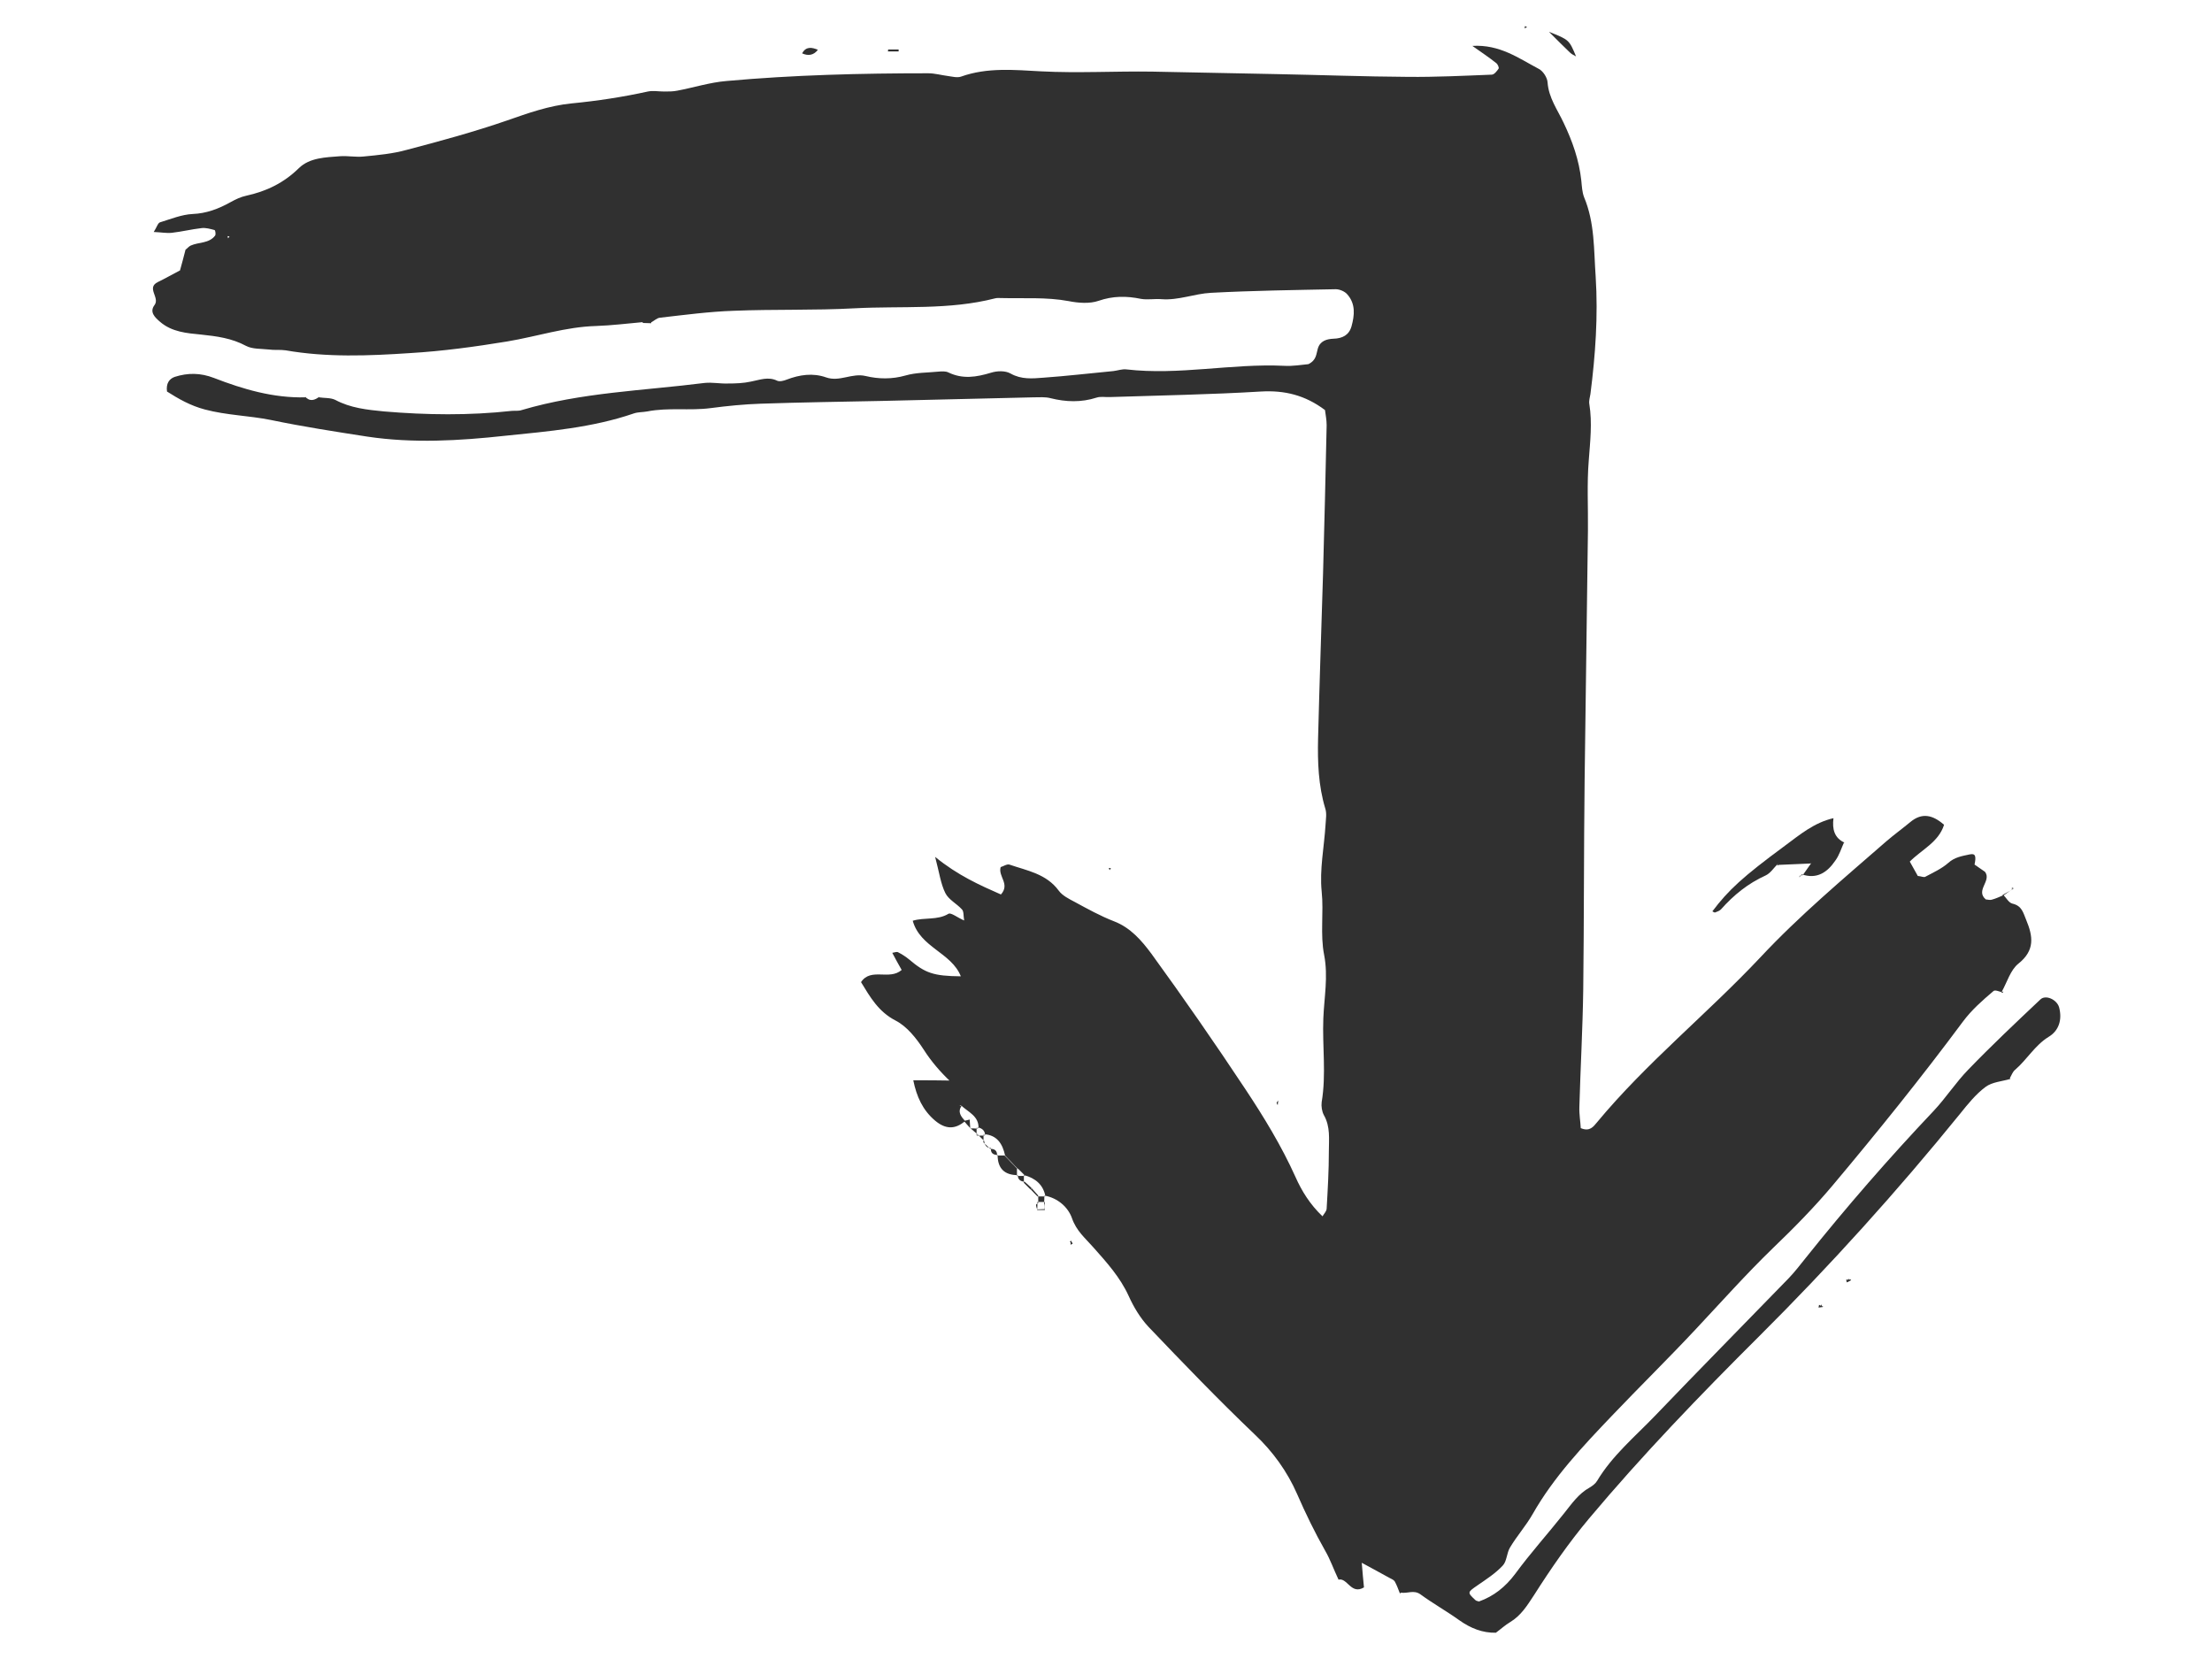 <svg xmlns="http://www.w3.org/2000/svg" xmlns:xlink="http://www.w3.org/1999/xlink" id="Layer_1" x="0px" y="0px" viewBox="0 0 800 600" style="enable-background:new 0 0 800 600;" xml:space="preserve"><style type="text/css"> .st0{fill:#303030;}</style><g> <path class="st0" d="M506.3,576.3c-0.6-1.5-1.1-3-1.9-4.4c-0.4-0.6-1.3-0.9-2-1.3c-3-1.7-6.1-3.3-9.9-5.4c0.3,3.5,0.5,6.2,0.8,8.9 c-4.7,2.8-6-3.6-9.2-2.8c-1.8-3.8-3-7.3-4.8-10.4c-3.8-6.7-7.1-13.5-10.2-20.6c-3.5-8-8.7-15.3-15.3-21.5 c-13.2-12.6-25.8-25.7-38.4-38.9c-3-3.2-5.4-7.2-7.2-11.2c-3.1-6.8-8-12.2-12.8-17.6c-2.9-3.3-6.1-5.9-7.7-10.5 c-1.4-4-5.1-7.3-9.9-8.2l0.3,0.3c-0.8-4.3-3.7-6.6-7.7-7.7l0.4,0.3c-0.9-0.9-1.8-1.9-2.8-2.8l0.3,0.4c-0.9-0.9-1.8-1.8-2.7-2.8 l0.3,0.3c-0.9-0.9-1.8-1.8-2.7-2.8l0.3,0.3c-0.9-4.2-2.9-7.4-7.6-7.7l0.4,0.4c-0.1-1.8-1.2-2.6-2.8-2.9l0.4,0.4 c0.2-4.5-3.8-5.9-6.4-8.4c-0.2,0.1-0.4,0.1-0.5,0.2c0.3,0,0.5,0,0.8,0c-1.6,2.3-0.2,3.9,1.2,5.5h0.1c-3.7,3.2-7.2,3-10.9-0.1 c-4.5-3.8-6.7-8.7-7.9-14.6c5,0,9.4,0,13.8,0.1l0.3,0.3l-0.6,0.1c-3.7-3.5-7-7.3-9.8-11.7c-2.6-4-6-8.3-10.1-10.4 c-6.2-3.2-9.2-8.5-12.5-13.9c3.6-5.4,10.2-0.5,14.7-4.4c-1.2-2.1-2.3-4.1-3.4-6.2c0.8-0.1,1.6-0.5,2.1-0.2c1.4,0.7,2.8,1.6,4,2.6 c5.8,4.9,8.7,6,18.7,6.1c-3.4-8.6-14.7-10.4-17.4-20.1c4.3-1.3,8.9-0.1,12.9-2.5c0.9-0.6,3.3,1.4,5.7,2.4c-0.3-1.8-0.1-3.3-0.8-4 c-1.9-2.1-4.8-3.5-6-5.9c-1.7-3.4-2.2-7.5-3.7-13.1c8.2,6.7,16.1,10.2,23.8,13.6c3.4-3.8-1.1-6.5-0.1-9.9c1-0.3,2.3-1.2,3.2-0.9 c6.4,2.2,13.3,3.3,17.8,9.4c1.3,1.8,3.7,3,5.8,4.1c4.6,2.5,9.3,5.1,14.2,7c6,2.3,10,7,13.5,11.7c11.7,16.1,23,32.4,34,49 c6.7,10.1,13.1,20.6,18.1,31.7c2.3,5.2,5.3,10,9.8,14.3c0.6-1,1.5-1.9,1.5-2.8c0.4-6.9,0.8-13.8,0.8-20.7c0-4.4,0.6-8.9-1.8-13.1 c-0.7-1.3-1-3.2-0.8-4.7c1.7-10.1,0.2-20.2,0.6-30.3c0.3-7.6,1.8-15.1,0.3-22.9c-1.5-7.5-0.1-15.3-0.9-23 c-0.8-7.9,0.9-16.1,1.4-24.1c0.1-2,0.5-4.1-0.1-5.9c-2.5-8.3-2.8-16.8-2.6-25.3c0.5-19.9,1.2-39.8,1.8-59.7 c0.5-17.9,0.9-35.7,1.3-53.6c0-2-0.4-3.9-0.6-5.5c-7.2-5.4-14.6-7.2-23.2-6.7c-18.2,1.1-36.4,1.4-54.5,2c-1.6,0.1-3.4-0.3-4.9,0.2 c-5.6,1.8-11.1,1.6-16.7,0.2c-1.9-0.5-4-0.3-6.1-0.3c-18.3,0.4-36.5,0.9-54.8,1.3c-14.6,0.3-29.2,0.5-43.8,1 c-6.1,0.2-12.1,0.8-18.2,1.6c-7.6,1-15.3-0.3-22.9,1.2c-1.6,0.3-3.3,0.2-4.8,0.7c-15.1,5.2-31,6.5-46.6,8.1 c-16.5,1.8-33.3,2.8-49.9,0.3c-11.6-1.8-23.3-3.6-34.8-6c-7.9-1.6-16-1.7-23.9-3.8c-5.3-1.4-9.6-3.9-13.7-6.5 c-0.4-2.9,0.8-4.6,2.8-5.3c4.7-1.5,9.3-1.5,14.2,0.4c10.6,4.1,21.5,7.3,33.1,7l-0.3-0.4c1.8,2.1,3.6,1.5,5.4,0.1l-0.3,0.3 c2,0.3,4.2,0.1,5.9,0.9c5.6,3,11.6,3.6,17.7,4.2c15.4,1.3,30.8,1.5,46.2-0.2c1.2-0.1,2.5,0.1,3.6-0.3c21.6-6.4,44-7,66.1-9.8 c2.8-0.3,5.6,0.3,8.4,0.2c2.8,0,5.7-0.1,8.4-0.7c3.2-0.6,6.2-1.9,9.5-0.3c0.9,0.4,2.4,0,3.4-0.4c4.7-1.8,9.5-2.5,14.3-0.8 c4.9,1.7,9.3-1.7,14.3-0.5c4.6,1.1,9.5,1.2,14.4-0.2c3.8-1.1,7.9-1,11.9-1.4c1.2-0.1,2.6-0.2,3.6,0.3c5.2,2.5,10.1,1.7,15.4,0.1 c2.2-0.7,5.2-0.8,7.1,0.3c3.9,2.2,7.9,1.8,11.8,1.5c8.5-0.6,16.9-1.6,25.4-2.4c1.6-0.2,3.2-0.8,4.7-0.6c19.1,2.2,38-2.2,57-1.3 c3.2,0.2,6.4-0.4,8.8-0.6c3-1.5,2.8-3.7,3.4-5.6c0.8-2.8,3.2-3.5,5.7-3.6c3.2-0.1,5.6-1.3,6.5-4.5c1.1-4,1.5-8.1-1.5-11.5 c-0.9-1.1-2.8-1.9-4.2-1.9c-15,0.3-30.1,0.5-45.1,1.3c-6,0.3-11.8,2.8-18,2.3c-2.4-0.2-4.9,0.3-7.3-0.1c-5.3-1.1-10.2-1.1-15.4,0.7 c-3.2,1.1-7.3,0.8-10.8,0.1c-8.1-1.5-16.2-0.9-24.2-1.1c-0.8,0-1.7-0.1-2.4,0.1c-16.7,4.3-33.9,2.7-50.8,3.6 c-14.6,0.8-29.2,0.3-43.8,0.9c-8.9,0.3-17.8,1.5-26.6,2.5c-1.1,0.1-2.1,1.1-3.2,1.7v0.3c-1,0-2-0.1-3.1-0.1l0.1-0.3 c-5.6,0.5-11.2,1.2-16.9,1.4c-11,0.3-21.4,3.8-32.2,5.6c-11.6,1.9-23.3,3.5-35.1,4.2c-15,1-30.1,1.6-45-1c-2-0.3-4.1,0-6.1-0.3 c-2.8-0.3-5.9-0.1-8.2-1.3c-5.2-2.8-10.6-3.5-16.3-4.1c-5.1-0.5-10.5-0.9-14.8-4.6c-2-1.7-3.9-3.6-2-6.1c2-2.7-3.1-6.2,1.2-8.3 c2.5-1.2,4.9-2.6,8-4.2c0.6-2.1,1.3-4.8,2-7.5c0.7-0.5,1.2-1.2,1.9-1.5c2.9-1.3,6.6-0.7,8.8-3.6c0.3-0.4,0.1-1.9-0.2-2 c-1.5-0.4-3.2-0.9-4.7-0.7c-3.6,0.4-7.2,1.3-10.8,1.7c-1.9,0.2-3.8-0.2-6.5-0.3c1.1-1.7,1.5-3.3,2.3-3.5c3.9-1.2,7.8-2.8,11.7-3 c5.1-0.2,9.5-1.9,13.8-4.3c1.8-1,3.7-1.9,5.6-2.3c7.3-1.6,13.6-4.6,19.1-10c3.9-3.8,9.7-3.9,14.9-4.3c2.8-0.2,5.7,0.4,8.5,0.1 c5.2-0.5,10.6-1,15.6-2.4c12.2-3.2,24.3-6.5,36.2-10.6c7.7-2.7,15.3-5.4,23.4-6.2c9.3-0.9,18.5-2.3,27.6-4.3c1.9-0.4,3.9,0,5.9,0 c1.6,0,3.2,0,4.7-0.3c5.9-1.1,11.8-3,17.8-3.5c24.3-2.2,48.6-2.8,73-2.8c2.4,0,4.8,0.7,7.2,1c1.5,0.2,3.3,0.7,4.7,0.2 c9.5-3.4,19.4-2.4,28.9-1.9c13.4,0.7,26.8-0.1,40.2,0.1c15,0.3,30,0.6,45,0.9c15.8,0.3,31.7,0.9,47.5,1c10.1,0.1,20.2-0.4,30.3-0.8 c0.9,0,1.9-1.3,2.5-2.2c0.2-0.3-0.3-1.6-0.9-2c-2.5-2-5.2-3.8-8.6-6.2c9.9-0.6,16.8,4.5,24,8.3c1.6,0.8,3.1,3.2,3.2,4.9 c0.4,5.6,3.6,9.9,5.8,14.6c3.2,6.7,5.6,13.5,6.4,20.9c0.2,2,0.3,4.2,1,6c3.9,9.3,3.5,19,4.2,28.8c0.9,14.2-0.1,28.3-1.9,42.4 c-0.2,1.2-0.6,2.5-0.4,3.6c1.1,6.8,0.3,13.6-0.2,20.4c-0.7,8.4-0.2,17-0.3,25.5c-0.4,30.1-0.8,60.2-1.2,90.2 c-0.3,25.2-0.2,50.4-0.5,75.6c-0.2,14.2-1,28.3-1.4,42.5c-0.1,2.7,0.4,5.4,0.5,7.7c3.3,1.4,4.6-0.6,5.8-2 c17.9-21.6,39.9-39.3,59.1-59.7c14.2-15.2,30.1-28.5,45.7-42.1c2.8-2.4,5.7-4.5,8.6-6.9c4.2-3.5,8.1-2.6,12.2,1 c-2,6.3-8,8.9-12.4,13.3c1.1,2,2.1,3.7,2.9,5.2c1.2,0.1,2.2,0.6,2.7,0.3c2.8-1.5,5.9-2.9,8.3-5c2.3-2.1,5-2.5,7.8-3.1 c2-0.4,2.4,0.5,1.7,3.8c0.2,0.6,0.3,1.2,0.3,0.9c0.1,0.2-0.2-0.4-0.4-1.1c1.3,0.9,2.6,1.8,3.9,2.7c2.5,3.3-3.6,6.7,0.3,10 c0.6,0,1.4,0.3,2.1,0.1c1.5-0.4,3-1.1,4.4-1.7l-0.3-0.2c1.1,1.1,2.1,3,3.4,3.3c3.5,0.8,3.9,3.3,5,5.9c2.5,6,3.2,11-2.8,15.8 c-2.9,2.3-4.1,6.7-6,10.1l0.3,0.3c-1.1-0.2-2.7-1-3.3-0.5c-4,3.4-7.9,6.8-11.1,11.1c-15,20.2-30.8,39.8-47,59.1 c-6.8,8.1-14.2,15.6-21.8,22.9c-9.6,9.3-18.5,19.3-27.6,29c-10,10.7-20.4,20.9-30.5,31.5c-10.5,11-21.1,22.2-28.7,35.6 c-2.4,4.2-5.7,7.9-8.2,12.1c-1.2,2-1.1,4.9-2.6,6.5c-2.6,2.8-6,5-9.2,7.2c-3.6,2.5-3.7,2.5-0.7,5.3c0.3,0.3,0.7,0.3,1.3,0.5 c5.3-1.9,9.5-5.2,13.1-10c5.5-7.5,11.8-14.5,17.6-21.8c2.8-3.5,5.3-7.2,9.3-9.4c1-0.6,2.1-1.4,2.7-2.4c5.5-9.2,13.7-16,21-23.6 c16-16.7,32.2-33.1,48.3-49.7c2.2-2.3,4.2-4.9,6.2-7.4c14.7-18.4,30.1-36.1,46.3-53.2c4.4-4.7,8-10.3,12.5-14.9 c8.4-8.7,17.2-17,26-25.3c1.9-1.9,6,0,6.8,2.8c1.2,4.5-0.1,8.5-3.8,10.7c-5,3.1-7.8,8.2-12.1,11.9c-0.9,0.7-1.3,2-1.9,3l0.2,0.3 c-3,0.9-6.6,1.1-9,2.9c-3.5,2.6-6.4,6.2-9.2,9.7c-22.8,28.1-47,54.9-72.7,80.5c-21.3,21.2-42.2,42.9-61.5,65.9 c-7.3,8.7-13.8,18.1-19.9,27.7c-2.5,3.8-4.7,7.4-8.7,9.8c-1.7,1-3.2,2.4-5.1,3.8c-4.8,0.1-9.1-1.6-13.2-4.5 c-4.6-3.3-9.6-6.1-14.1-9.4c-2.4-1.7-4.7-0.2-7-0.6L506.3,576.3z M82.5,86.2l0.5-0.7l-0.7-0.1L82.5,86.2z"></path> <path class="st0" d="M652,316.5c1-1.5,2.1-2.9,3.1-4.4c-0.1,0.1-0.2,0.2-0.4,0.2c-3.8,0.2-7.7,0.3-11.5,0.5l-0.3-0.3 c-1.4,1.4-2.6,3.3-4.3,4.1c-6.4,2.9-11.6,7.1-16.2,12.3c-0.5,0.5-1.3,0.8-2.1,1.1c-0.3,0.1-0.7-0.3-1-0.4 c5.8-7.7,11-12.5,26.2-23.7c5.4-4,10.6-8.4,17.6-10c-0.5,4,0.3,7.2,4.1,8.9l-0.3-0.1c-1,2.2-1.7,4.6-3.1,6.5 c-2.9,4.3-6.7,6.9-12.2,5L652,316.5z"></path> <path class="st0" d="M570,20.4c-0.7-0.4-1.4-0.7-2-1.2c-2.4-2.3-4.8-4.7-7.8-7.7C567.5,14.4,567.5,14.4,570,20.4z"></path> <path class="st0" d="M290.1,19.3c1.4-2.6,3.5-2.2,5.7-1.3C294.3,20,292.3,20.3,290.1,19.3z"></path> <path class="st0" d="M368.1,425c-4.8,0-7.3-2.4-7.3-7.3l-0.2,0.2c0.9,0,1.8,0,2.7,0l-0.3-0.3c0.9,0.9,1.8,1.8,2.7,2.8l-0.3-0.3 c0.9,0.9,1.8,1.8,2.7,2.8l-0.3-0.4c0,0.9,0,1.8,0,2.8L368.1,425z"></path> <path class="st0" d="M321.2,17.9c1.3,0,2.6,0,3.8,0c0,0.2,0,0.5,0,0.7c-1.3,0-2.6,0-3.9,0C321.2,18.4,321.2,18.2,321.2,17.9z"></path> <polygon class="st0" points="551.3,10.2 551.6,9.4 552.3,9.9 "></polygon> <path class="st0" d="M461.7,398.8c0.2-0.3,0.4-0.5,0.6-0.8c-0.1,0.6-0.1,1.1-0.2,1.7C461.9,399.4,461.8,399.1,461.7,398.8z"></path> <path class="st0" d="M353.5,410.2c-0.9-0.7-1.7-1.5-2.6-2.2v0.1c0.9,0,1.8,0,2.7,0.1l-0.4-0.4c0,1,0,1.9,0,2.9L353.5,410.2z"></path> <path class="st0" d="M375.1,437.4c-0.2-0.6-0.4-1.1-0.4-1.7c0-0.2,0.5-0.4,0.8-0.6l-0.3-0.3c0,0.9,0,1.9-0.1,2.8V437.4z"></path> <path class="st0" d="M377.6,435.1c0.3,0.7,0.3,1.4,0.2,2.2l0.1,0.3c0-0.9,0-1.9,0-2.8L377.6,435.1z"></path> <path class="st0" d="M373.1,429.7c-0.8-0.8-1.6-1.5-2.5-2.3l-0.4,0.3c0.8,0.8,1.7,1.7,2.5,2.5L373.1,429.7z"></path> <path class="st0" d="M370.6,427.4c-1.5-0.1-2.5-0.8-2.5-2.4l-0.2,0.3c0.9,0,1.9,0,2.8,0l-0.4-0.3c0,0.9,0,1.8,0,2.7L370.6,427.4z"></path> <path class="st0" d="M350.9,408c-0.1-1-0.1-2-0.2-3.1c-0.7,0.2-1.4,0.3-2,0.5h-0.1C349.4,406.4,350.2,407.2,350.9,408L350.9,408z"></path> <path class="st0" d="M375.5,432.4c-0.8-0.9-1.6-1.8-2.4-2.7l-0.3,0.5c0.8,0.8,1.6,1.7,2.4,2.5L375.5,432.4z"></path> <path class="st0" d="M375.5,435.1c0-0.9,0-1.8,0-2.7l-0.3,0.3c0.9,0,1.9,0,2.8,0l-0.3-0.3c0,0.9,0,1.8-0.1,2.7l0.3-0.4 c-0.9,0-1.8,0-2.8,0L375.5,435.1z"></path> <path class="st0" d="M669.5,462.8c-0.6,0-1.2,0-1.8,0c0.1,0.3,0.1,0.7,0.2,1c0.5-0.2,0.9-0.4,1.4-0.7L669.5,462.8z"></path> <path class="st0" d="M669.2,463.1c-0.3-0.2-0.5-0.5-0.8-0.7c0.1,0.3,0.2,0.5,0.2,0.8c0.3-0.1,0.6-0.3,0.8-0.4L669.2,463.1z"></path> <path class="st0" d="M377.8,437.3c-0.9,0-1.8,0.1-2.7,0.1v0.2c0.9,0,1.9,0,2.8,0L377.8,437.3z"></path> <path class="st0" d="M387.2,448.7c0,0.5,0,1,0,1.5c0.3-0.2,0.5-0.3,0.8-0.5c-0.2-0.2-0.4-0.4-0.5-0.7L387.2,448.7z"></path> <path class="st0" d="M387.5,449c-0.2,0-0.4-0.1-0.6-0.1c0.1,0.2,0.2,0.4,0.4,0.6c0-0.3,0-0.5,0-0.8L387.5,449z"></path> <path class="st0" d="M356,412.7c-0.8-0.8-1.6-1.6-2.4-2.4l-0.3,0.4c0.9,0,1.9,0,2.8,0l-0.4-0.4c0,0.9,0,1.9,0,2.8L356,412.7z"></path> <path class="st0" d="M358.4,415.2c-1.7,0-2.2-1.1-2.5-2.5l-0.3,0.4c0.8,0.8,1.7,1.6,2.5,2.4L358.4,415.2z"></path> <path class="st0" d="M659.4,472.6c-0.5-0.2-1-0.4-1.5-0.7c-0.1,0.3-0.1,0.6-0.2,1c0.5-0.1,0.9-0.1,1.4-0.2L659.4,472.6z"></path> <path class="st0" d="M360.8,417.7c-1.7,0-2.6-0.8-2.4-2.5l-0.2,0.3c1.6,0,2.5,0.7,2.4,2.5L360.8,417.7z"></path> <path class="st0" d="M659,472.7c-0.1-0.3-0.1-0.7-0.2-1c-0.1,0.3-0.2,0.5-0.3,0.8c0.3,0,0.6,0.1,0.9,0.1L659,472.7z"></path> <path class="st0" d="M726.7,390.1c0.2,0.2,0.4,0.4,0.6,0.6c-0.1-0.1-0.2-0.2-0.3-0.3L726.7,390.1z"></path> <polygon class="st0" points="723.8,358.8 724.6,358.6 724.2,359.1 "></polygon> <polygon class="st0" points="667.3,304.8 666.4,304.4 667,304.7 "></polygon> <path class="st0" d="M728.3,321.4c-1.4,0.8-2.7,1.5-4.1,2.3l0.3,0.2c1.1-0.8,2.3-1.6,3.4-2.4L728.3,321.4z"></path> <path class="st0" d="M727.9,321.6c0.1-0.2,0.2-0.4,0.2-0.6c-0.2,0.1-0.5,0.2-0.7,0.3c0.3,0.1,0.5,0.1,0.8,0.2L727.9,321.6z"></path> <polygon class="st0" points="401.3,314.7 401,313.9 401.8,314 "></polygon> <path class="st0" d="M643.3,312.9c-0.2,0-0.5,0.1-0.7,0.1c0.2-0.2,0.3-0.3,0.5-0.5L643.3,312.9z"></path> <path class="st0" d="M651.7,316.2c-0.3,0.4-0.7,0.7-1,1.1c0.1-0.2,0.1-0.5,0.3-0.6c0.3-0.1,0.7-0.1,1-0.2L651.7,316.2z"></path></g></svg>